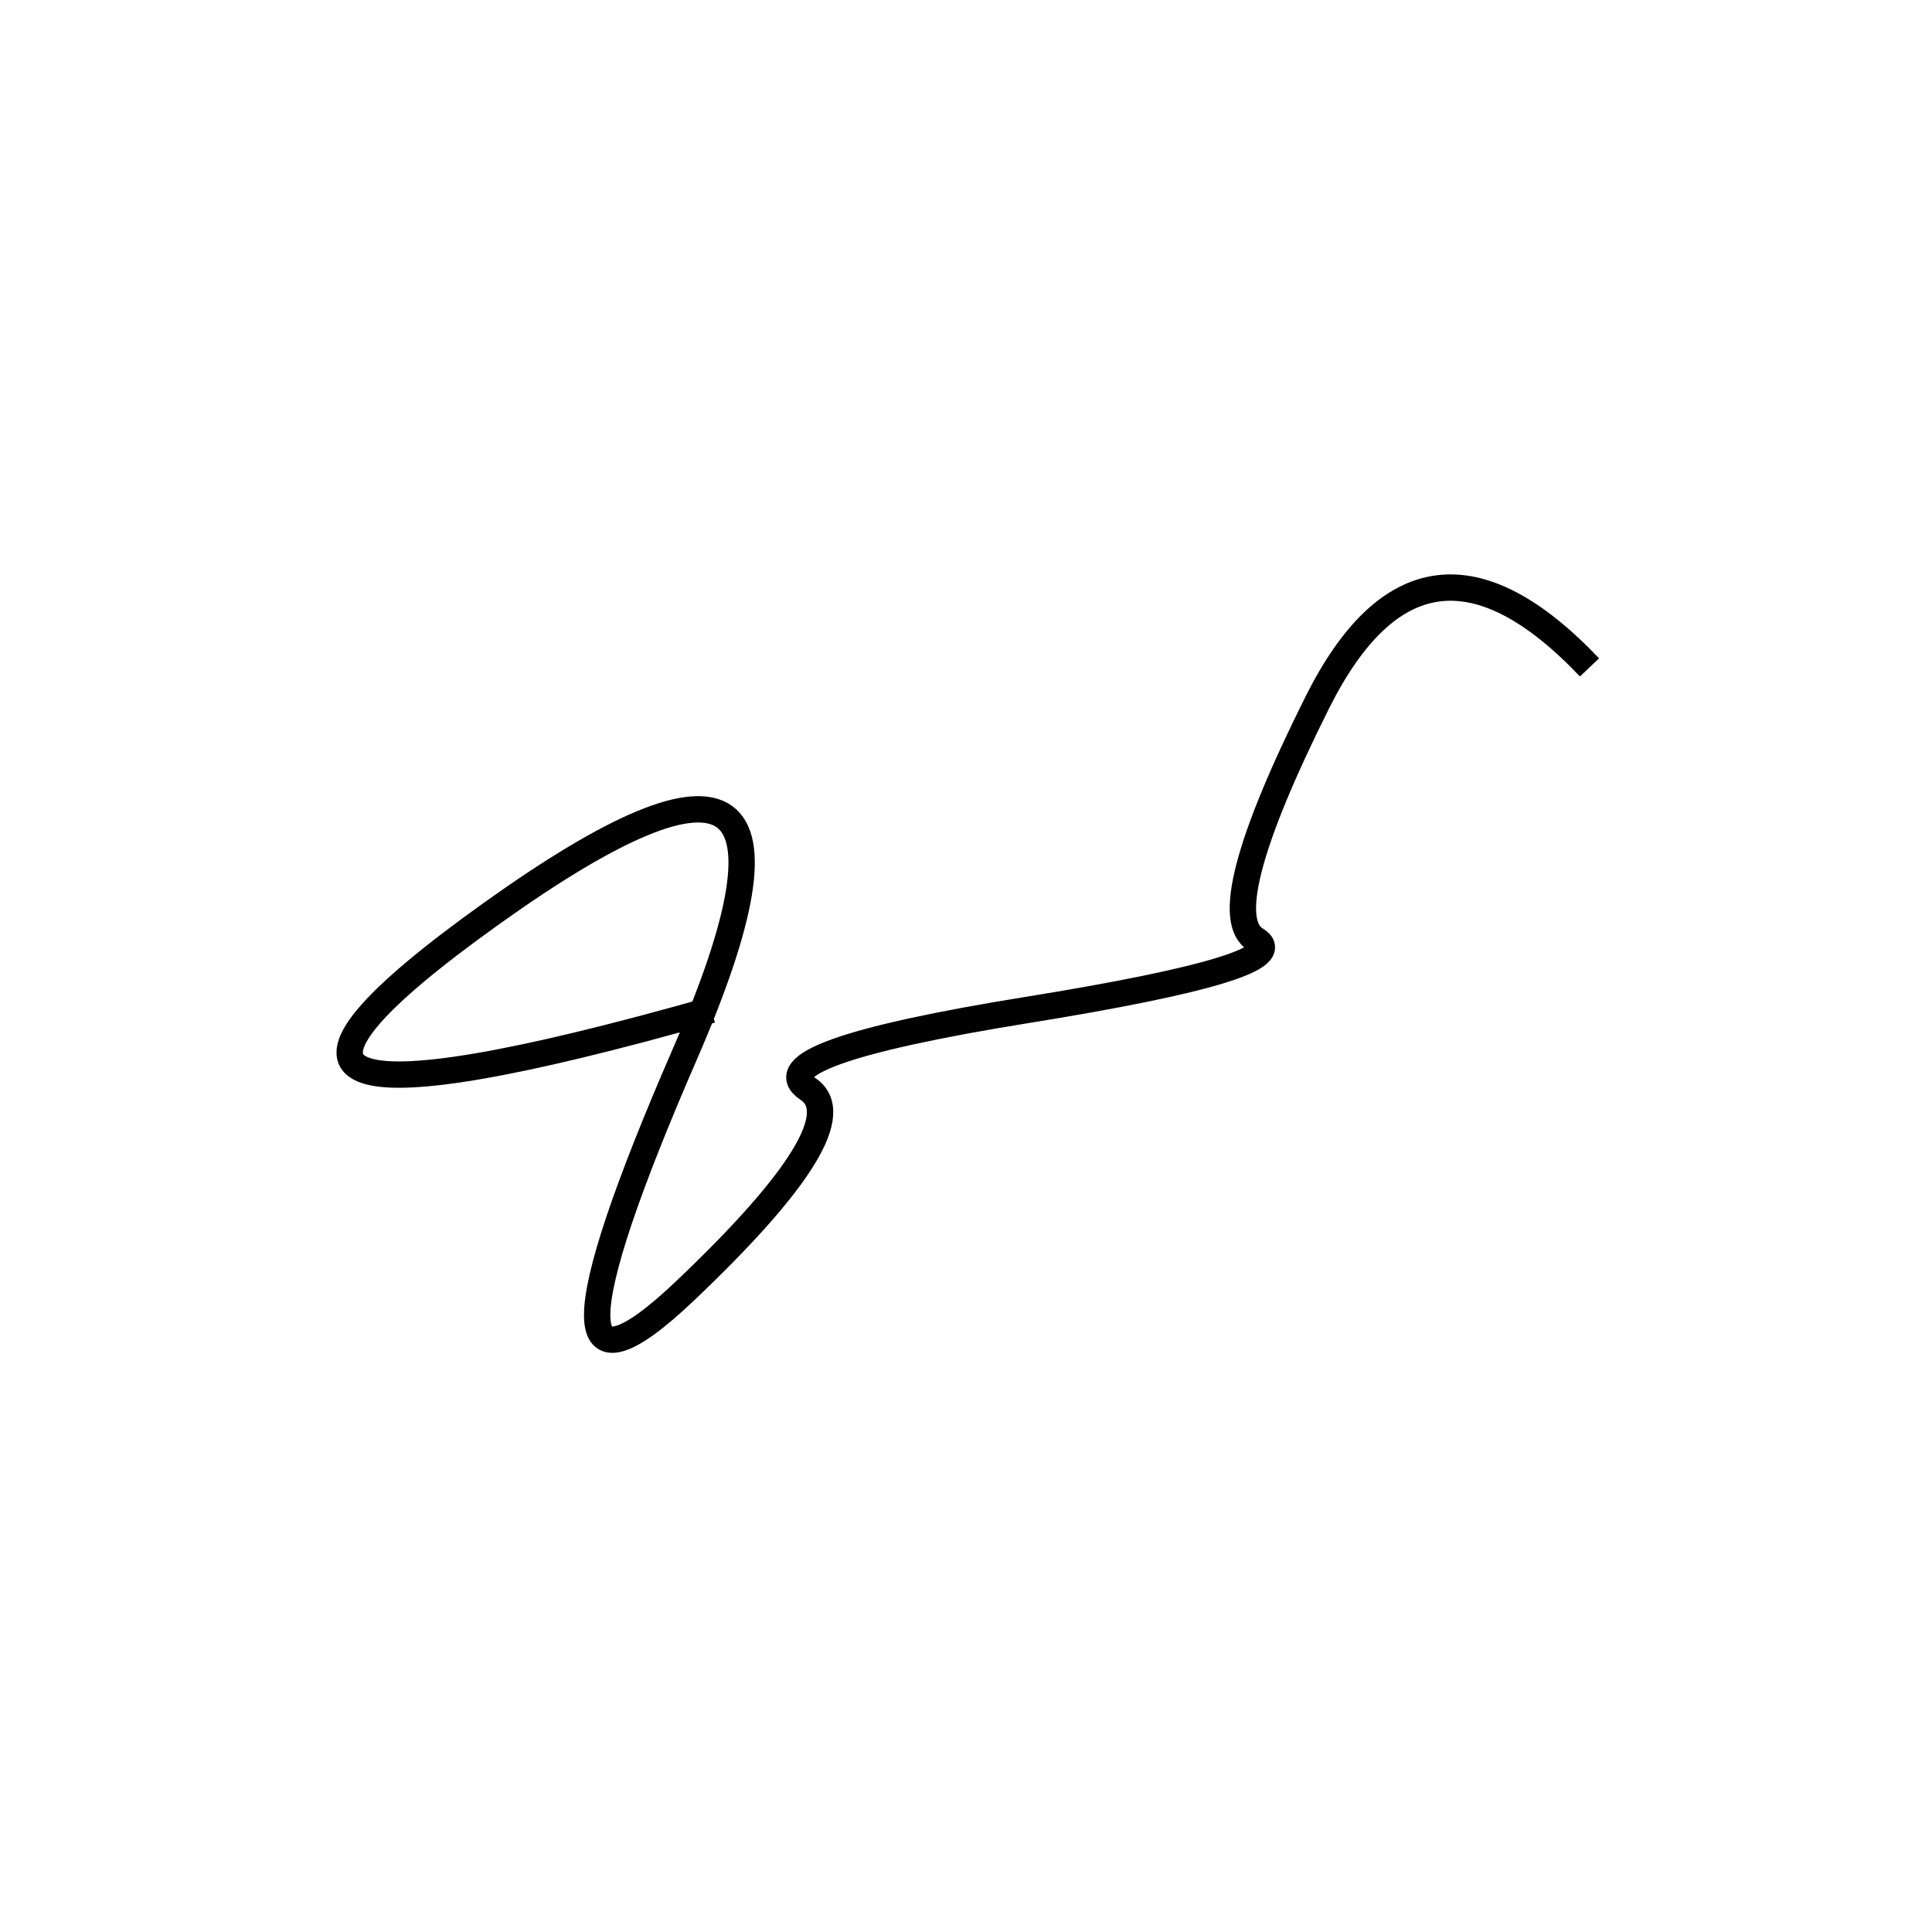 <svg width="220" height="220" xmlns="http://www.w3.org/2000/svg" shape-rendering="geometricPrecision"><path d="M 181 76 Q 162 56, 150 80 T 143 107 T 117 115 T 92 124 T 78 147 T 78 120 T 56 104 T 81 115 " stroke="black" stroke-width="3" fill="transparent"/></svg>